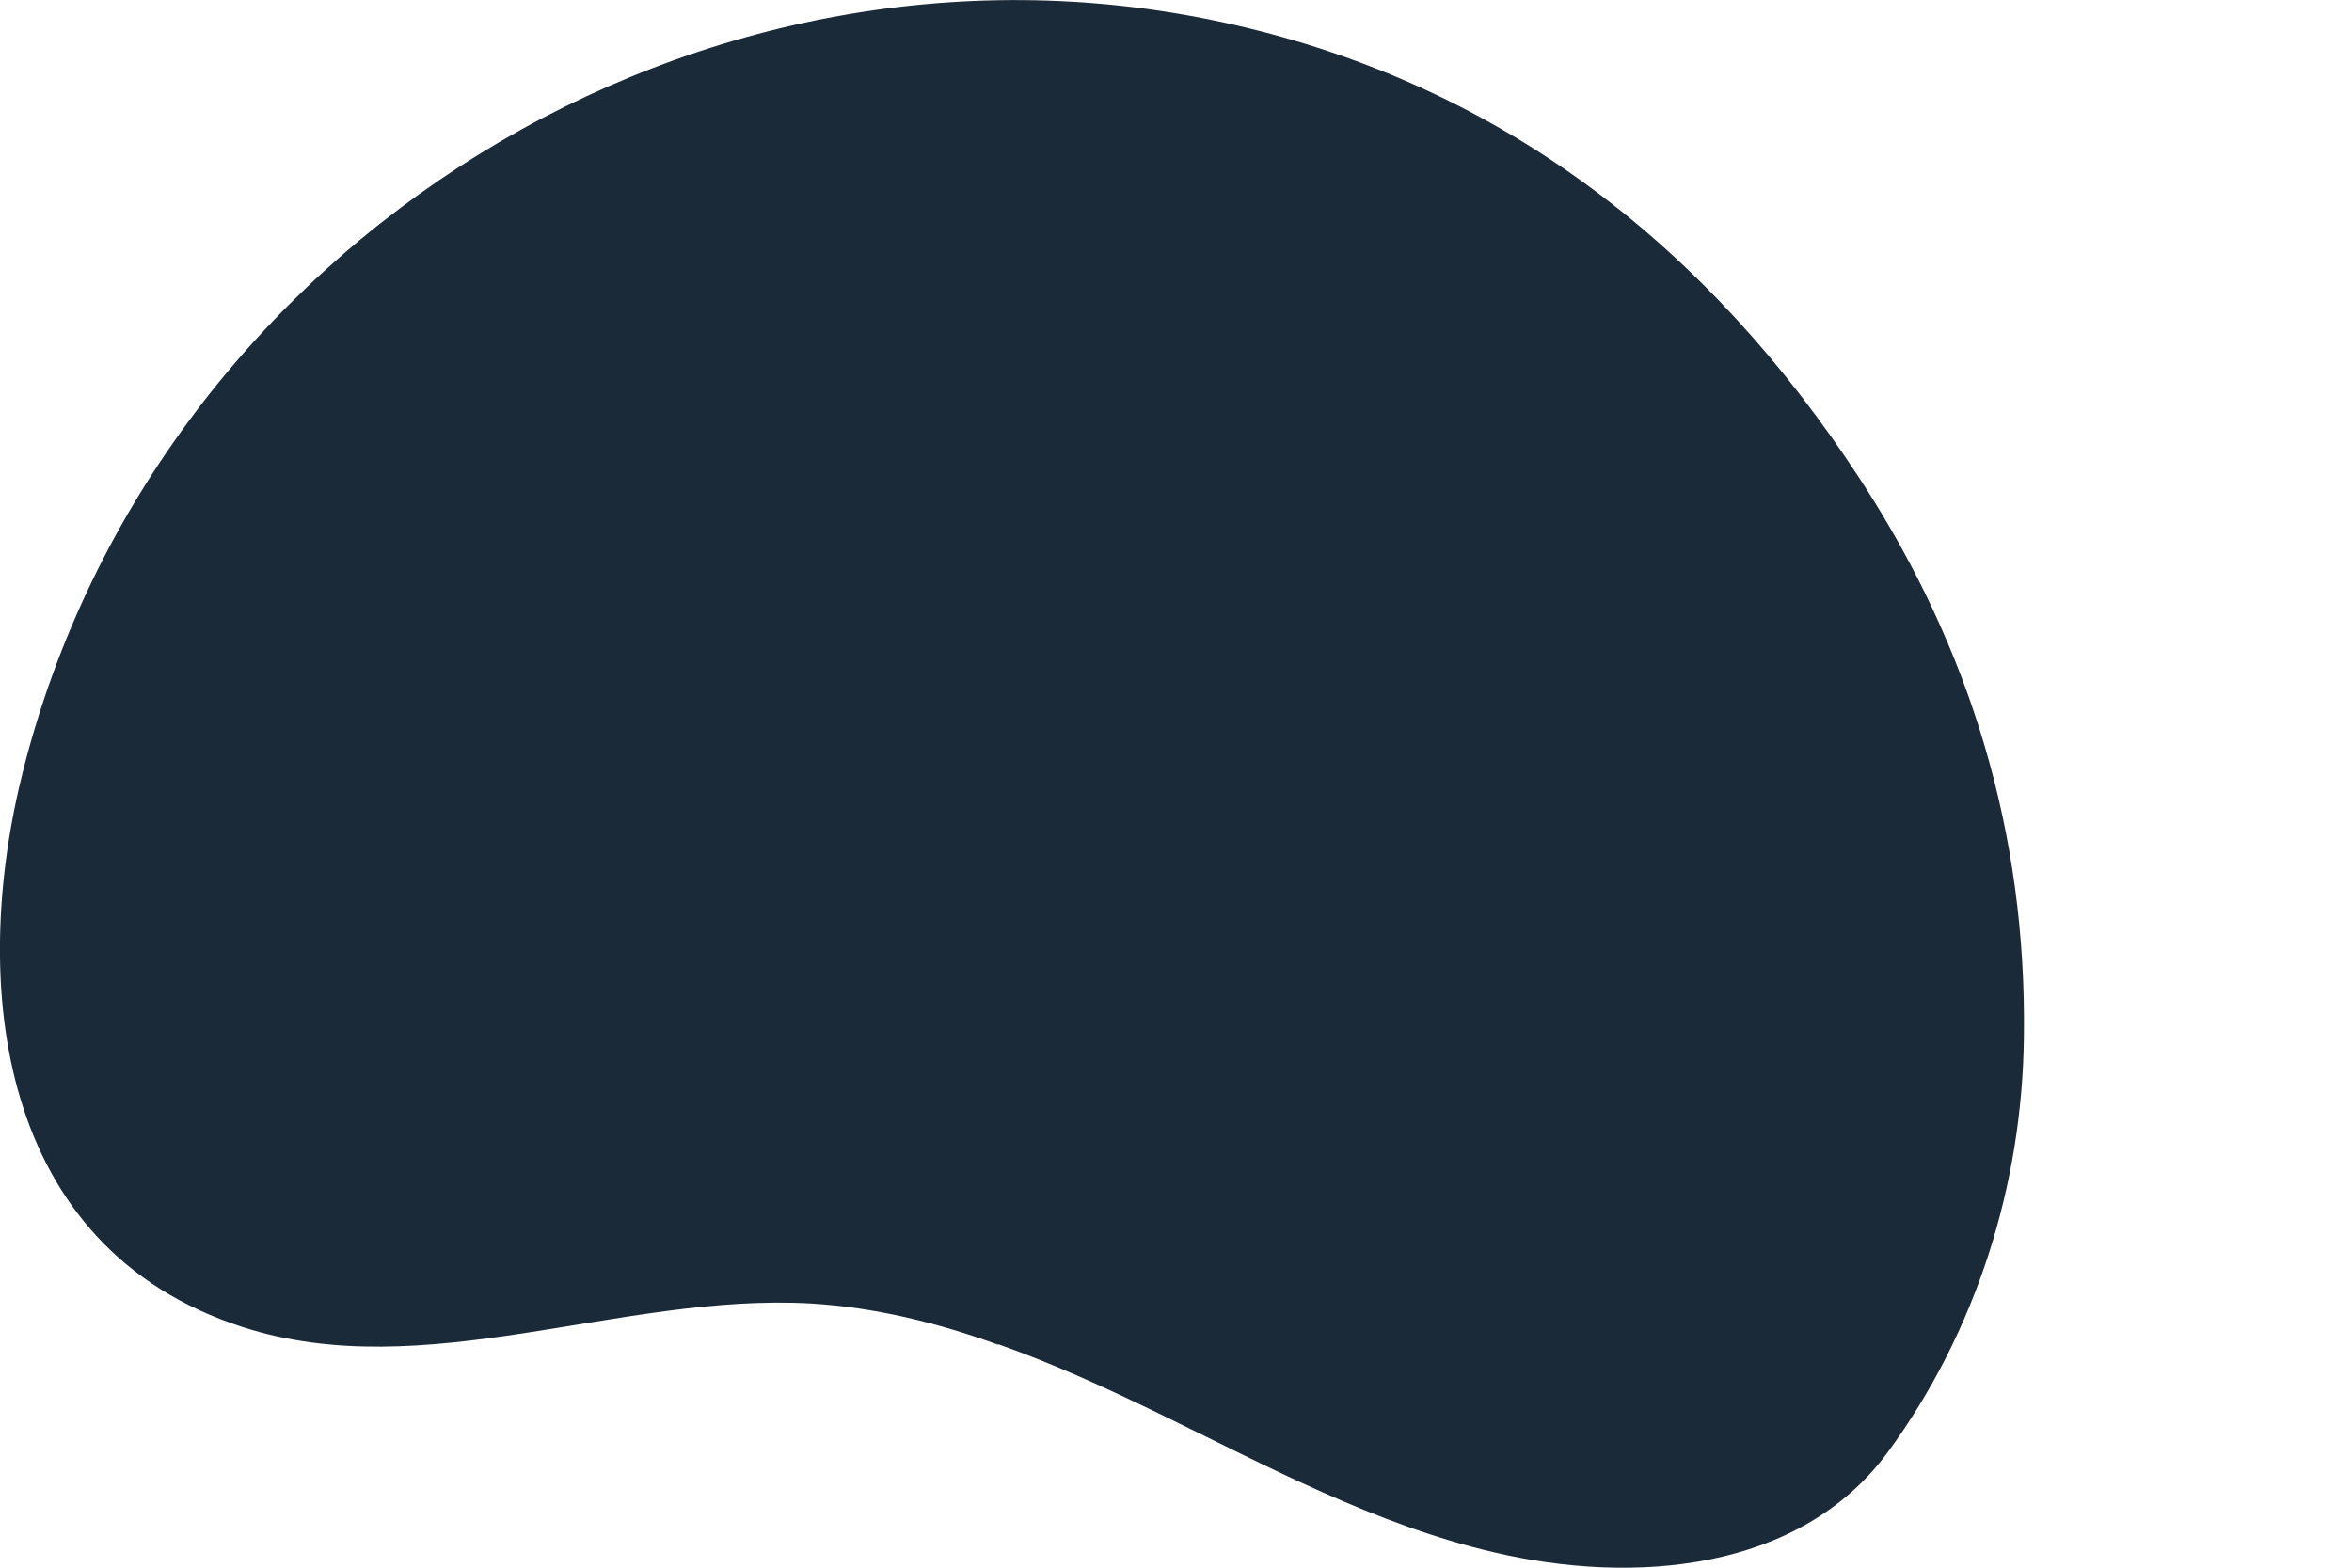 <?xml version="1.0" encoding="utf-8"?>
<svg xmlns="http://www.w3.org/2000/svg" fill="none" height="100%" overflow="visible" preserveAspectRatio="none" style="display: block;" viewBox="0 0 6 4" width="100%">
<path d="M2.546 3.431C2.392 3.375 2.233 3.336 2.07 3.326C1.583 3.298 1.083 3.536 0.619 3.386C-0.007 3.184 -0.08 2.511 0.06 1.962C0.402 0.617 1.794 -0.246 3.147 0.063C3.839 0.221 4.362 0.635 4.746 1.224C5.027 1.655 5.17 2.127 5.163 2.645C5.159 3.024 5.041 3.398 4.816 3.705C4.591 4.011 4.166 4.044 3.812 3.961C3.51 3.891 3.233 3.741 2.953 3.605C2.821 3.541 2.686 3.479 2.547 3.43L2.546 3.431Z" fill="#1B2A38" id="Vector"/>
</svg>